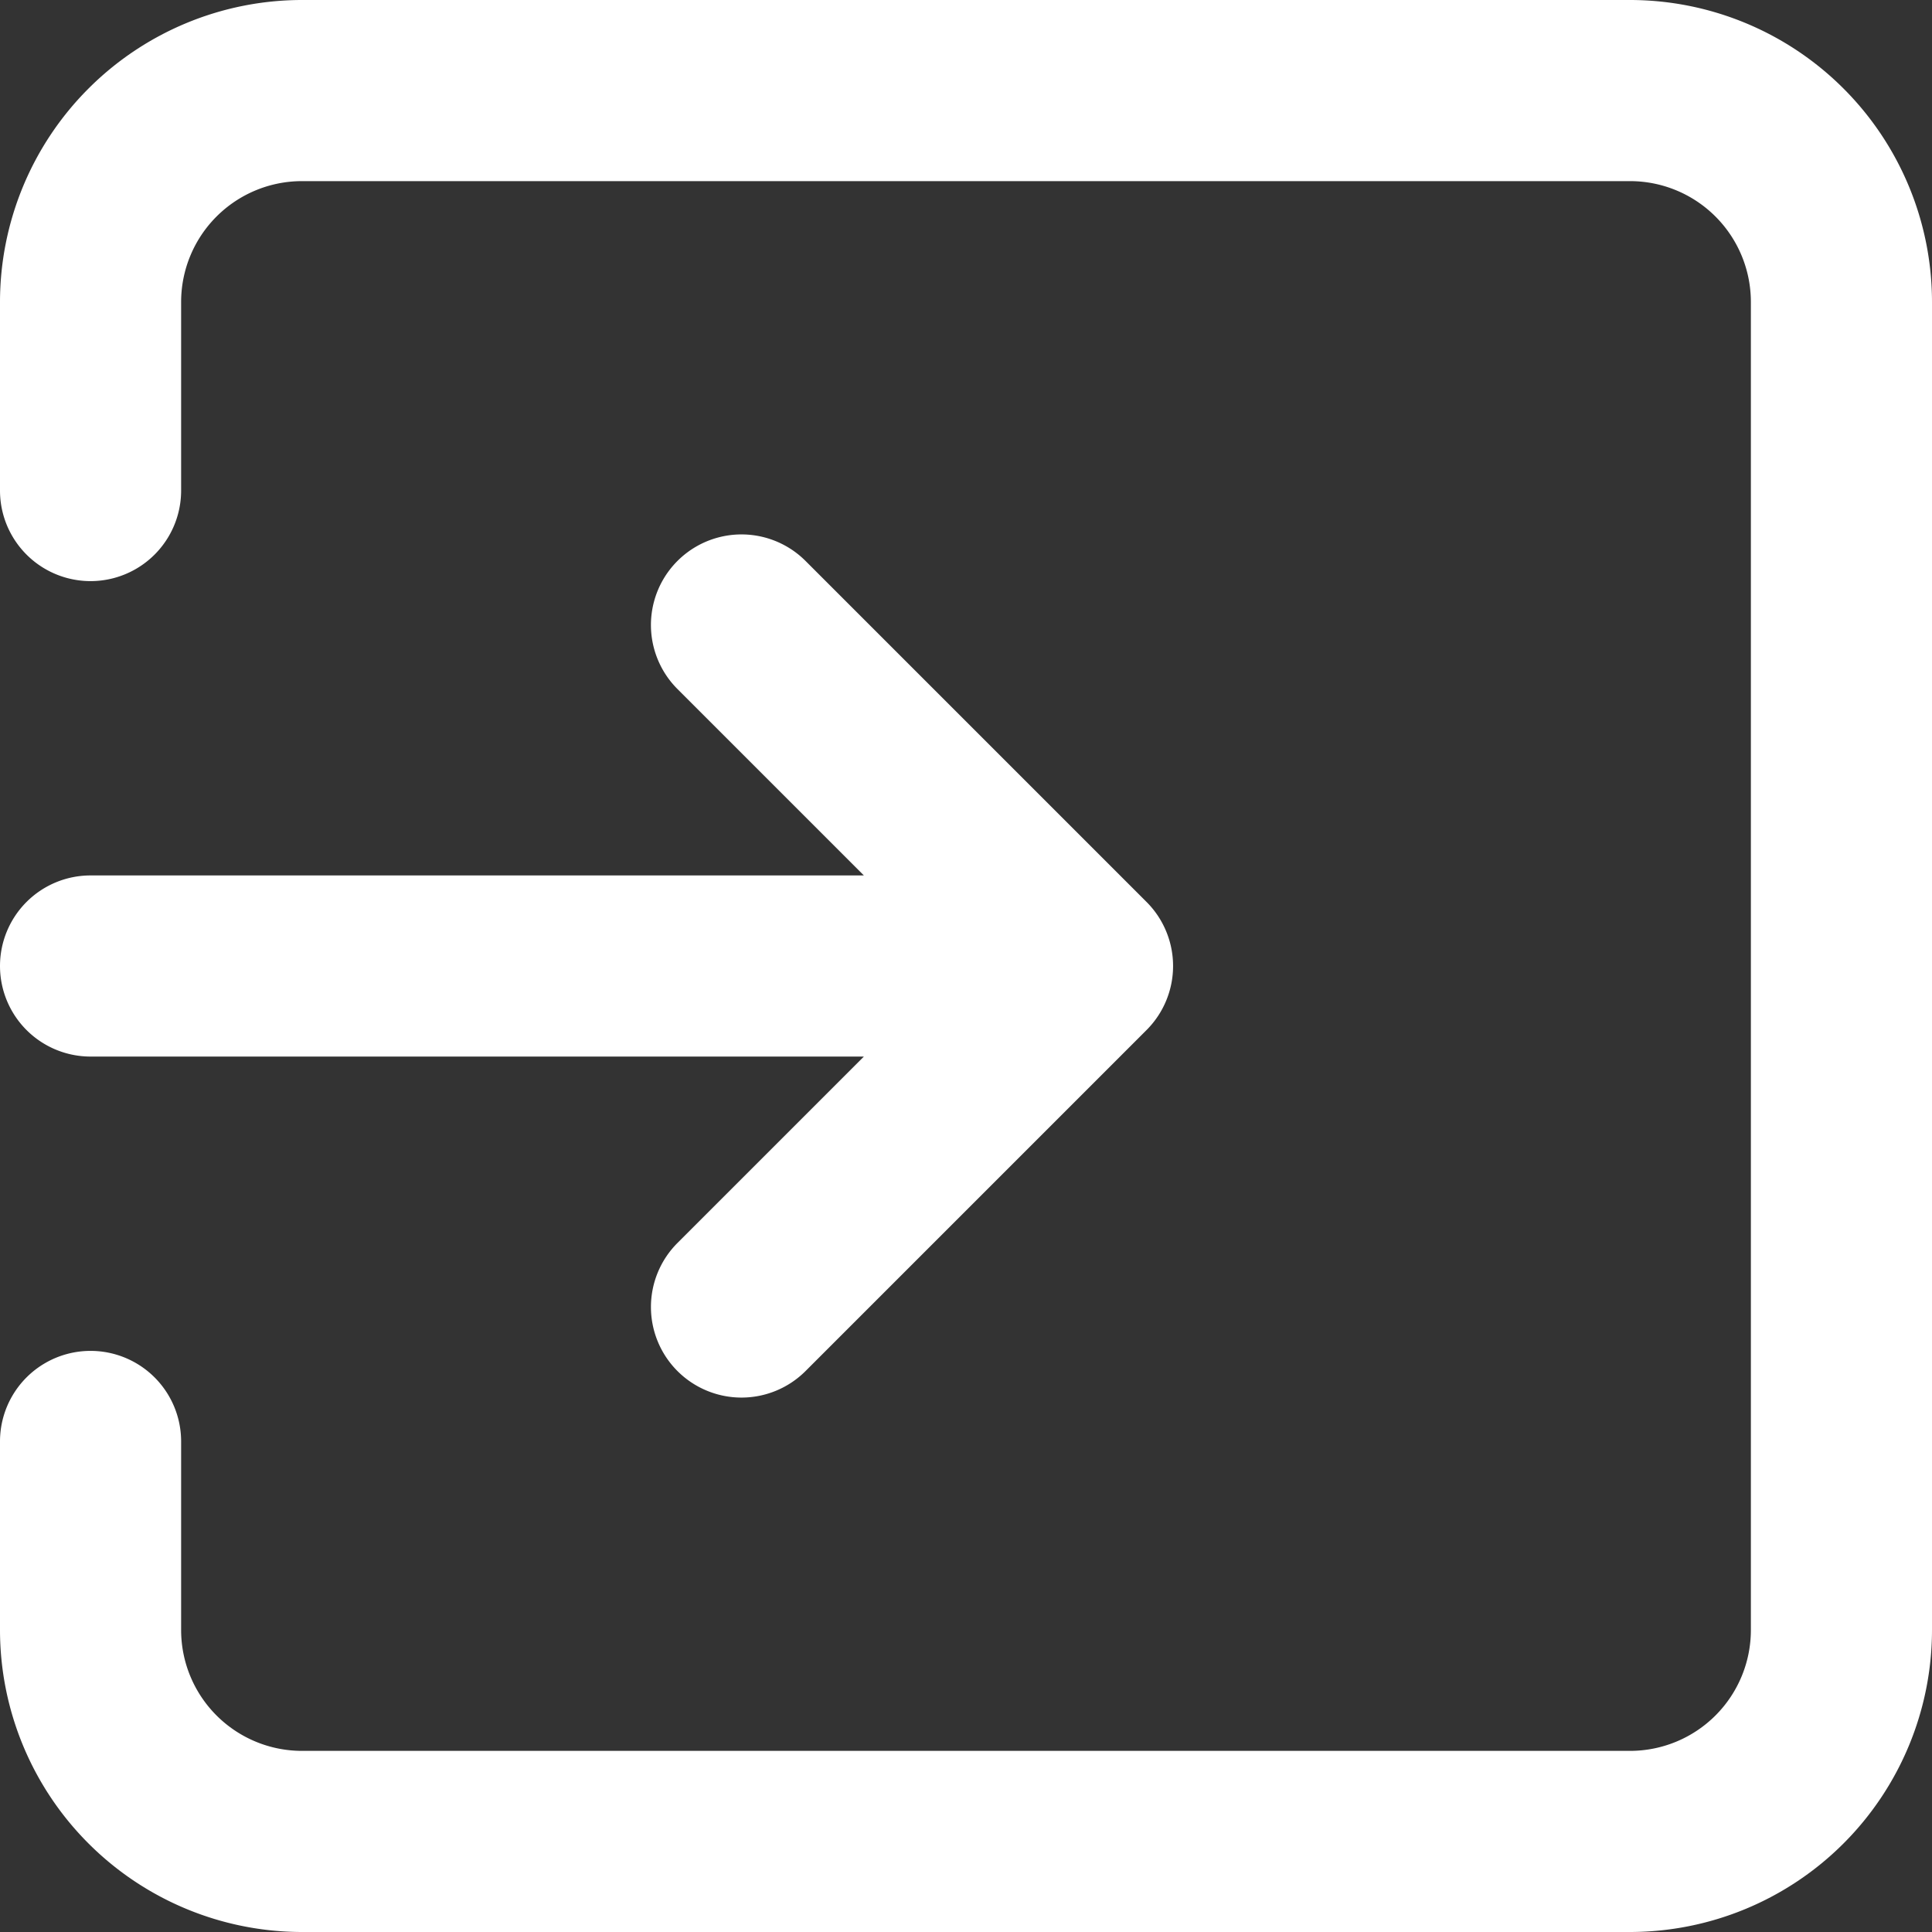 <?xml version="1.0" encoding="UTF-8"?> <svg xmlns="http://www.w3.org/2000/svg" xmlns:xlink="http://www.w3.org/1999/xlink" version="1.1" width="512" height="512" x="0" y="0" viewBox="0 0 512 512" style="enable-background:new 0 0 512 512" xml:space="preserve"><rect x="0" y="0" width="512" height="512" fill="#333333" stroke="none"/><g><path d="M512 80v352a80.09 80.09 0 0 1-80 80H80a80.09 80.09 0 0 1-80-80v-50a24 24 0 0 1 48 0v50a32.035 32.035 0 0 0 32 32h352a32.034 32.034 0 0 0 32-32V80a32.035 32.035 0 0 0-32-32H80a32.036 32.036 0 0 0-32 32v50a24 24 0 0 1-48 0V80A80.091 80.091 0 0 1 80 0h352a80.09 80.09 0 0 1 80 80zM0 256a24 24 0 0 0 24 24h204.936l-49.4 49.4a24 24 0 0 0 33.941 33.942l90.371-90.371a24 24 0 0 0 0-33.942l-90.371-90.371a24 24 0 1 0-33.942 33.942l49.4 49.4H24a24 24 0 0 0-24 24z" fill="#ffffff" opacity="1" data-original="#000000"></path></g></svg> 